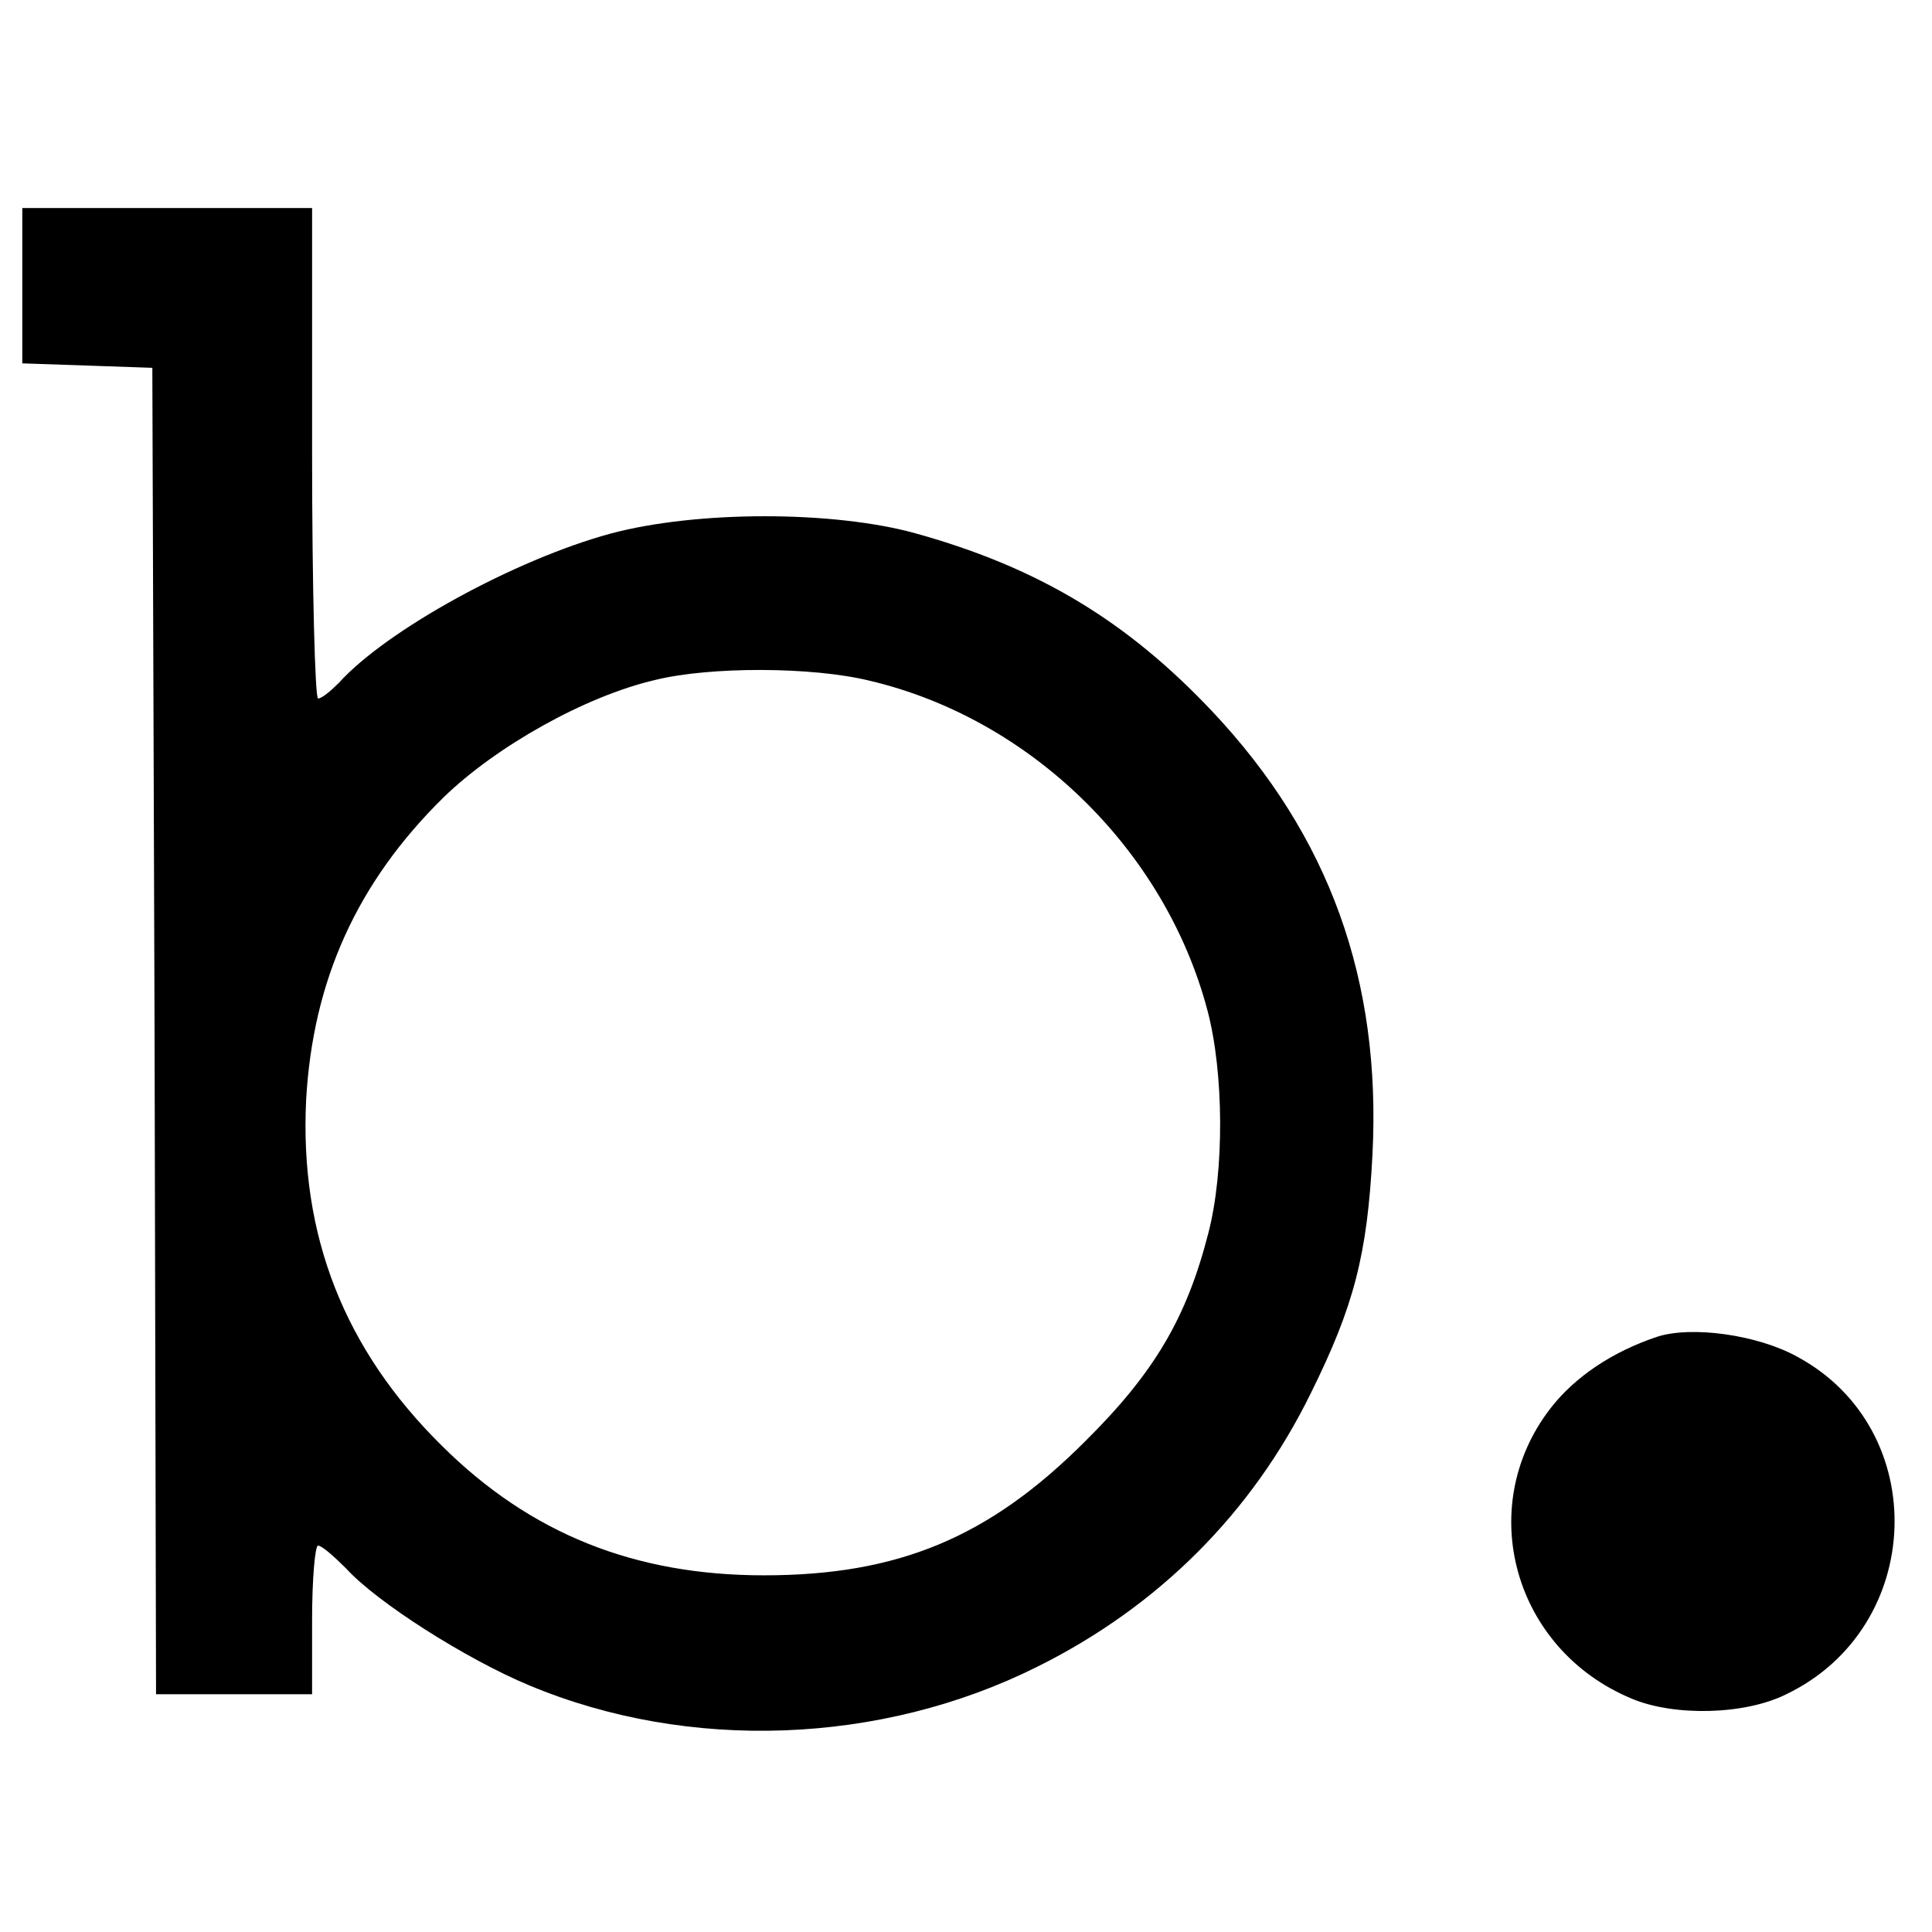 <?xml version="1.0" standalone="no"?>
<!DOCTYPE svg PUBLIC "-//W3C//DTD SVG 20010904//EN"
 "http://www.w3.org/TR/2001/REC-SVG-20010904/DTD/svg10.dtd">
<svg version="1.0" xmlns="http://www.w3.org/2000/svg"
 width="260pt" height="260pt" viewBox="0 0 260 260"
 preserveAspectRatio="xMidYMid meet">
<g transform="translate(0,260) scale(0.1,-0.1)"
fill="#000000" stroke="none">
<path d="M30 2215 l0 -104 88 -3 87 -3 3 -893 2 -892 105 0 105 0 0 100 c0 55
4 100 8 100 5 0 21 -14 38 -31 42 -46 162 -122 246 -157 215 -90 474 -80 684
25 163 81 289 207 368 368 58 117 76 186 83 321 12 235 -58 429 -215 596 -115
122 -234 194 -399 240 -111 31 -295 31 -411 0 -129 -35 -302 -130 -366 -201
-11 -11 -23 -21 -28 -21 -4 0 -8 149 -8 330 l0 330 -195 0 -195 0 0 -105z
m1140 -531 c217 -51 398 -228 455 -444 22 -83 23 -216 1 -300 -29 -113 -72
-187 -166 -280 -129 -129 -251 -180 -432 -180 -174 0 -314 56 -433 174 -132
130 -192 284 -183 466 9 160 68 292 185 407 70 68 190 136 285 158 73 18 210
18 288 -1z"/>
<path d="M2230 801 c-60 -20 -111 -54 -144 -97 -102 -133 -49 -324 110 -390
57 -24 152 -22 208 6 187 90 196 356 15 454 -54 30 -143 42 -189 27z"/>
</g>
</svg>
